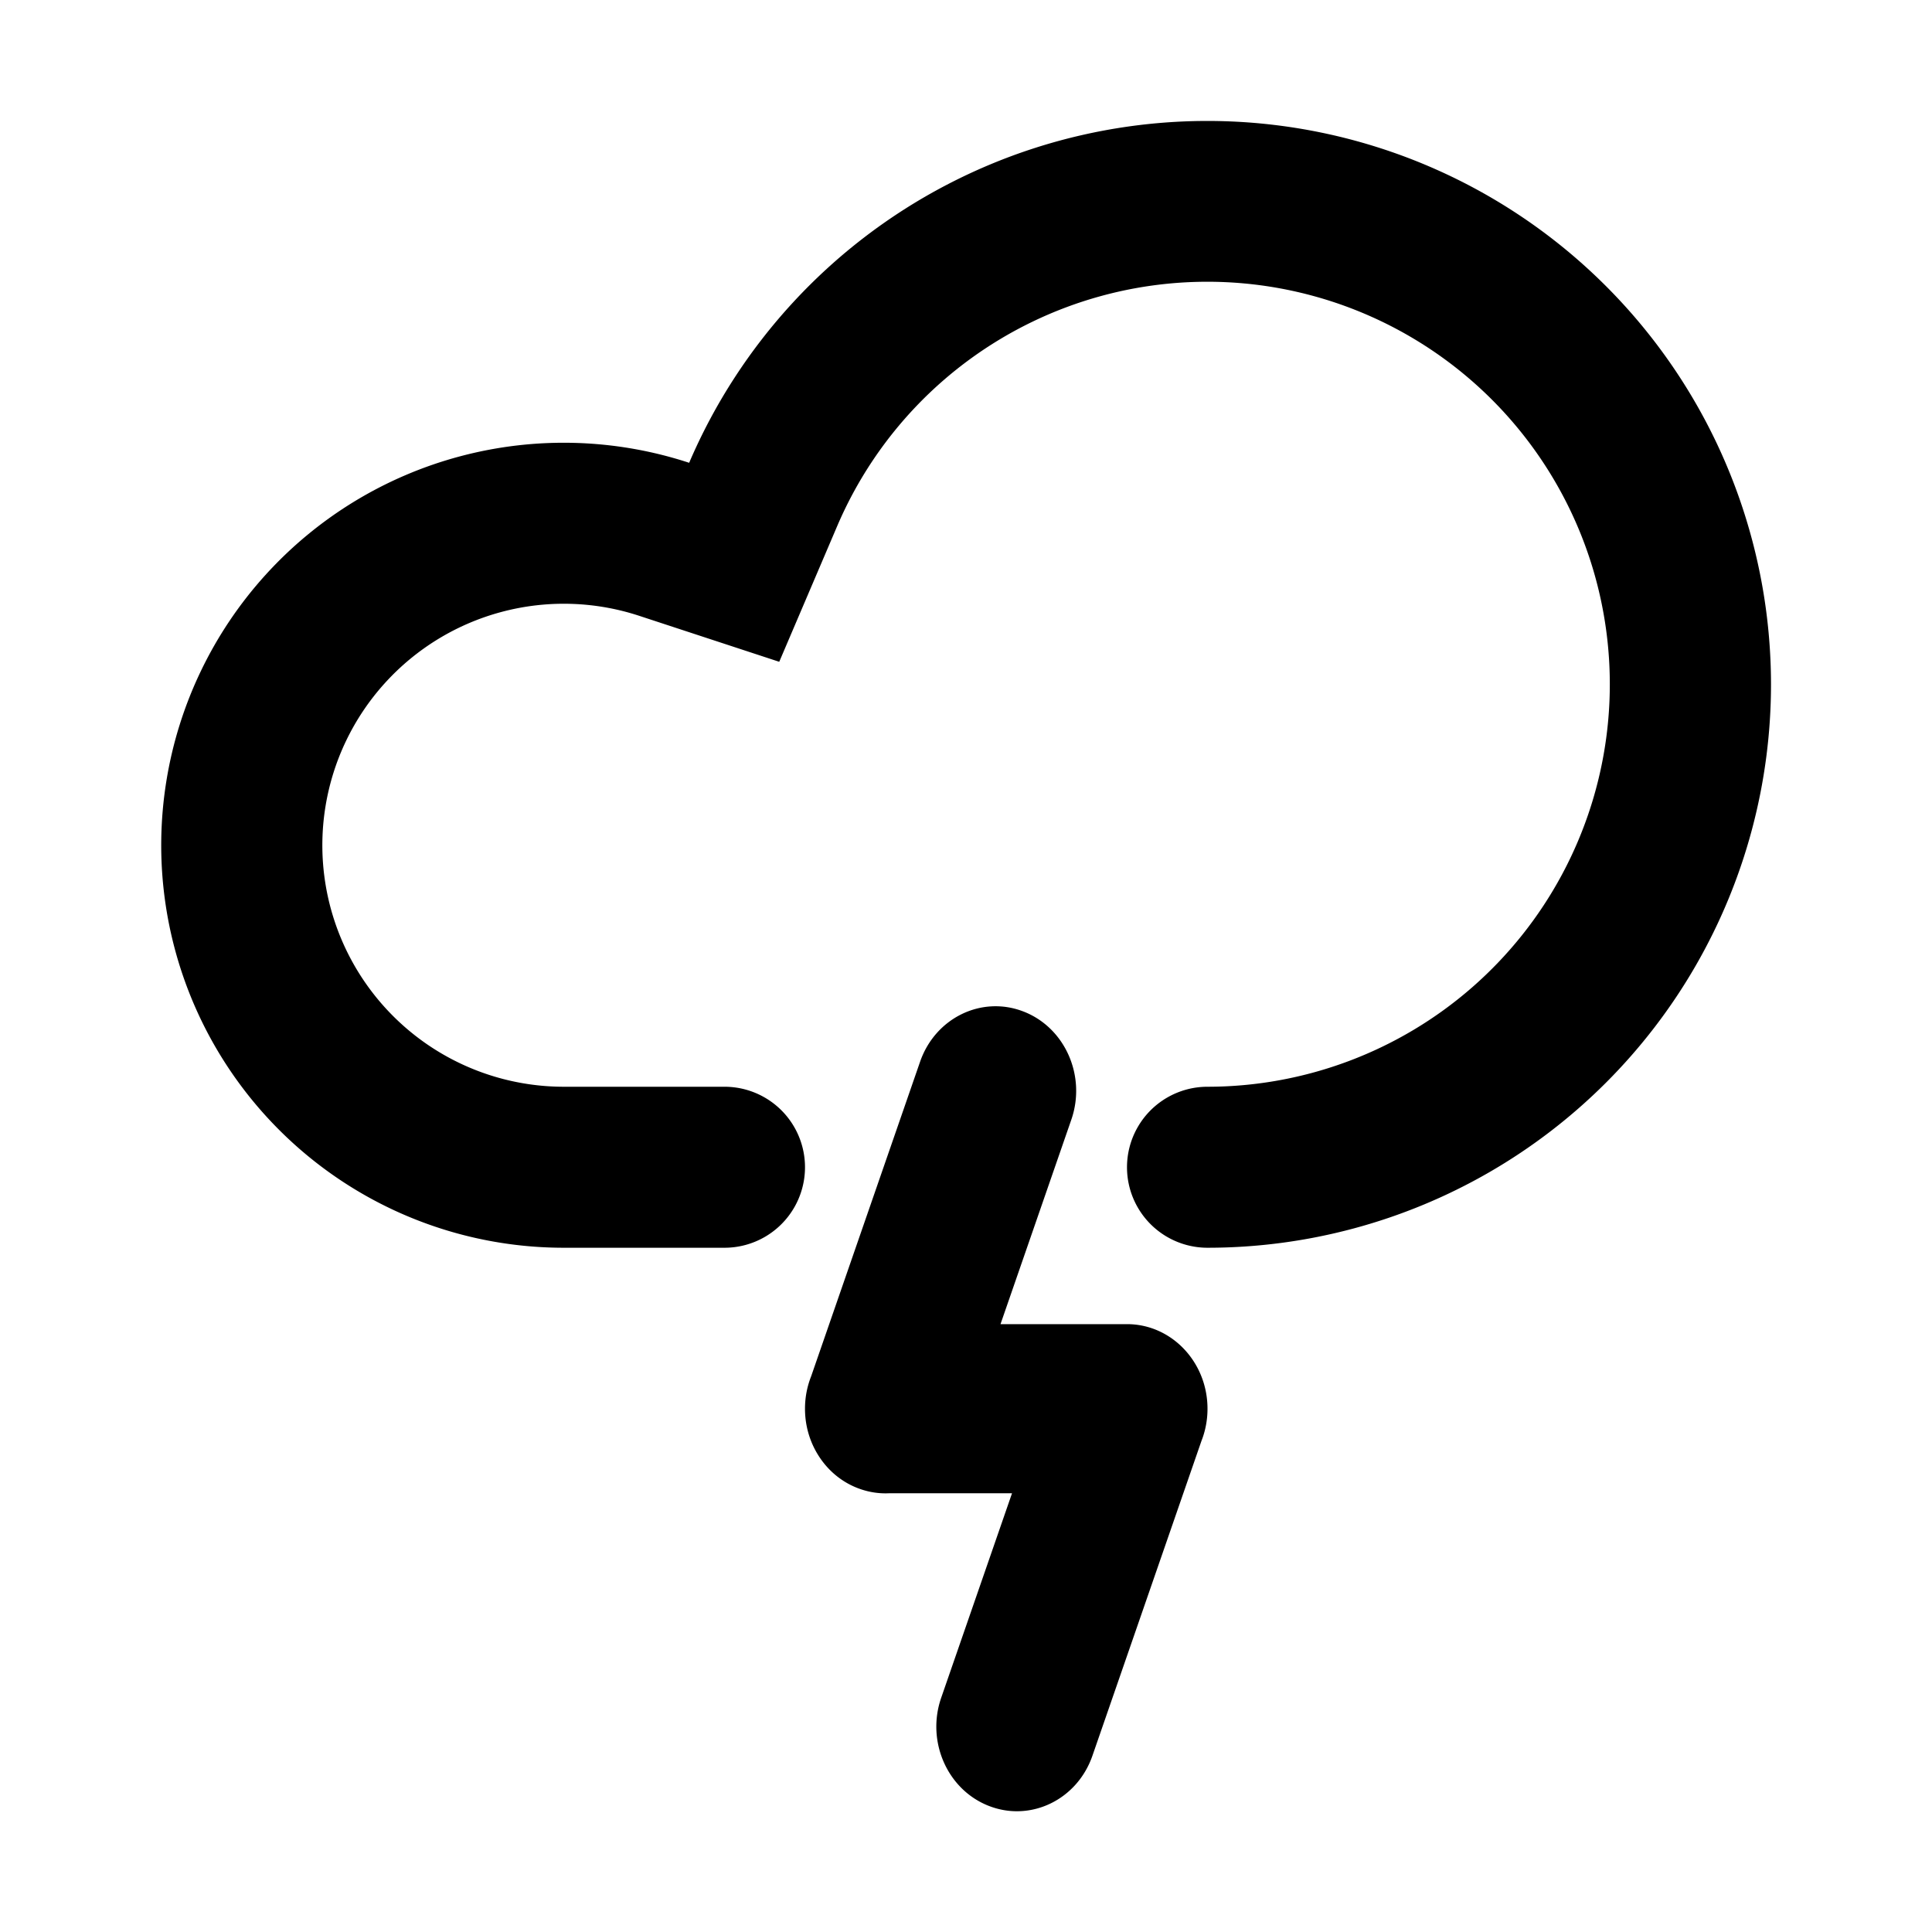 <?xml version="1.0" encoding="utf-8"?><!-- Скачано с сайта svg4.ru / Downloaded from svg4.ru -->
<svg fill="#000000" width="800px" height="800px" viewBox="-2 -1.5 24 24" xmlns="http://www.w3.org/2000/svg" preserveAspectRatio="xMinYMin" class="jam jam-cloud-thunder"><path d='M13 14a1 1 0 0 1 0-2 5 5 0 1 0-4.6-6.965l-.72 1.686-1.742-.572A3 3 0 1 0 5 12h2a1 1 0 0 1 0 2H5a5 5 0 1 1 1.561-9.751A7.002 7.002 0 0 1 20 7a7 7 0 0 1-7 7zm-2.29-2.936c.519.198.787.801.598 1.346L9.94 16.36c-.19.545-.763.826-1.282.627-.519-.198-.786-.801-.597-1.346l1.368-3.95c.188-.545.762-.826 1.281-.627zm1.632 3.949c.519.198.786.801.597 1.346l-1.368 3.95c-.188.545-.762.826-1.281.627-.519-.198-.787-.801-.598-1.346l1.368-3.95c.19-.545.763-.826 1.282-.627zM9 14.949h3c.552 0 1 .47 1 1.051 0 .58-.448 1.05-1 1.05H9c-.552 0-1-.47-1-1.05 0-.58.448-1.05 1-1.05z'/></svg>